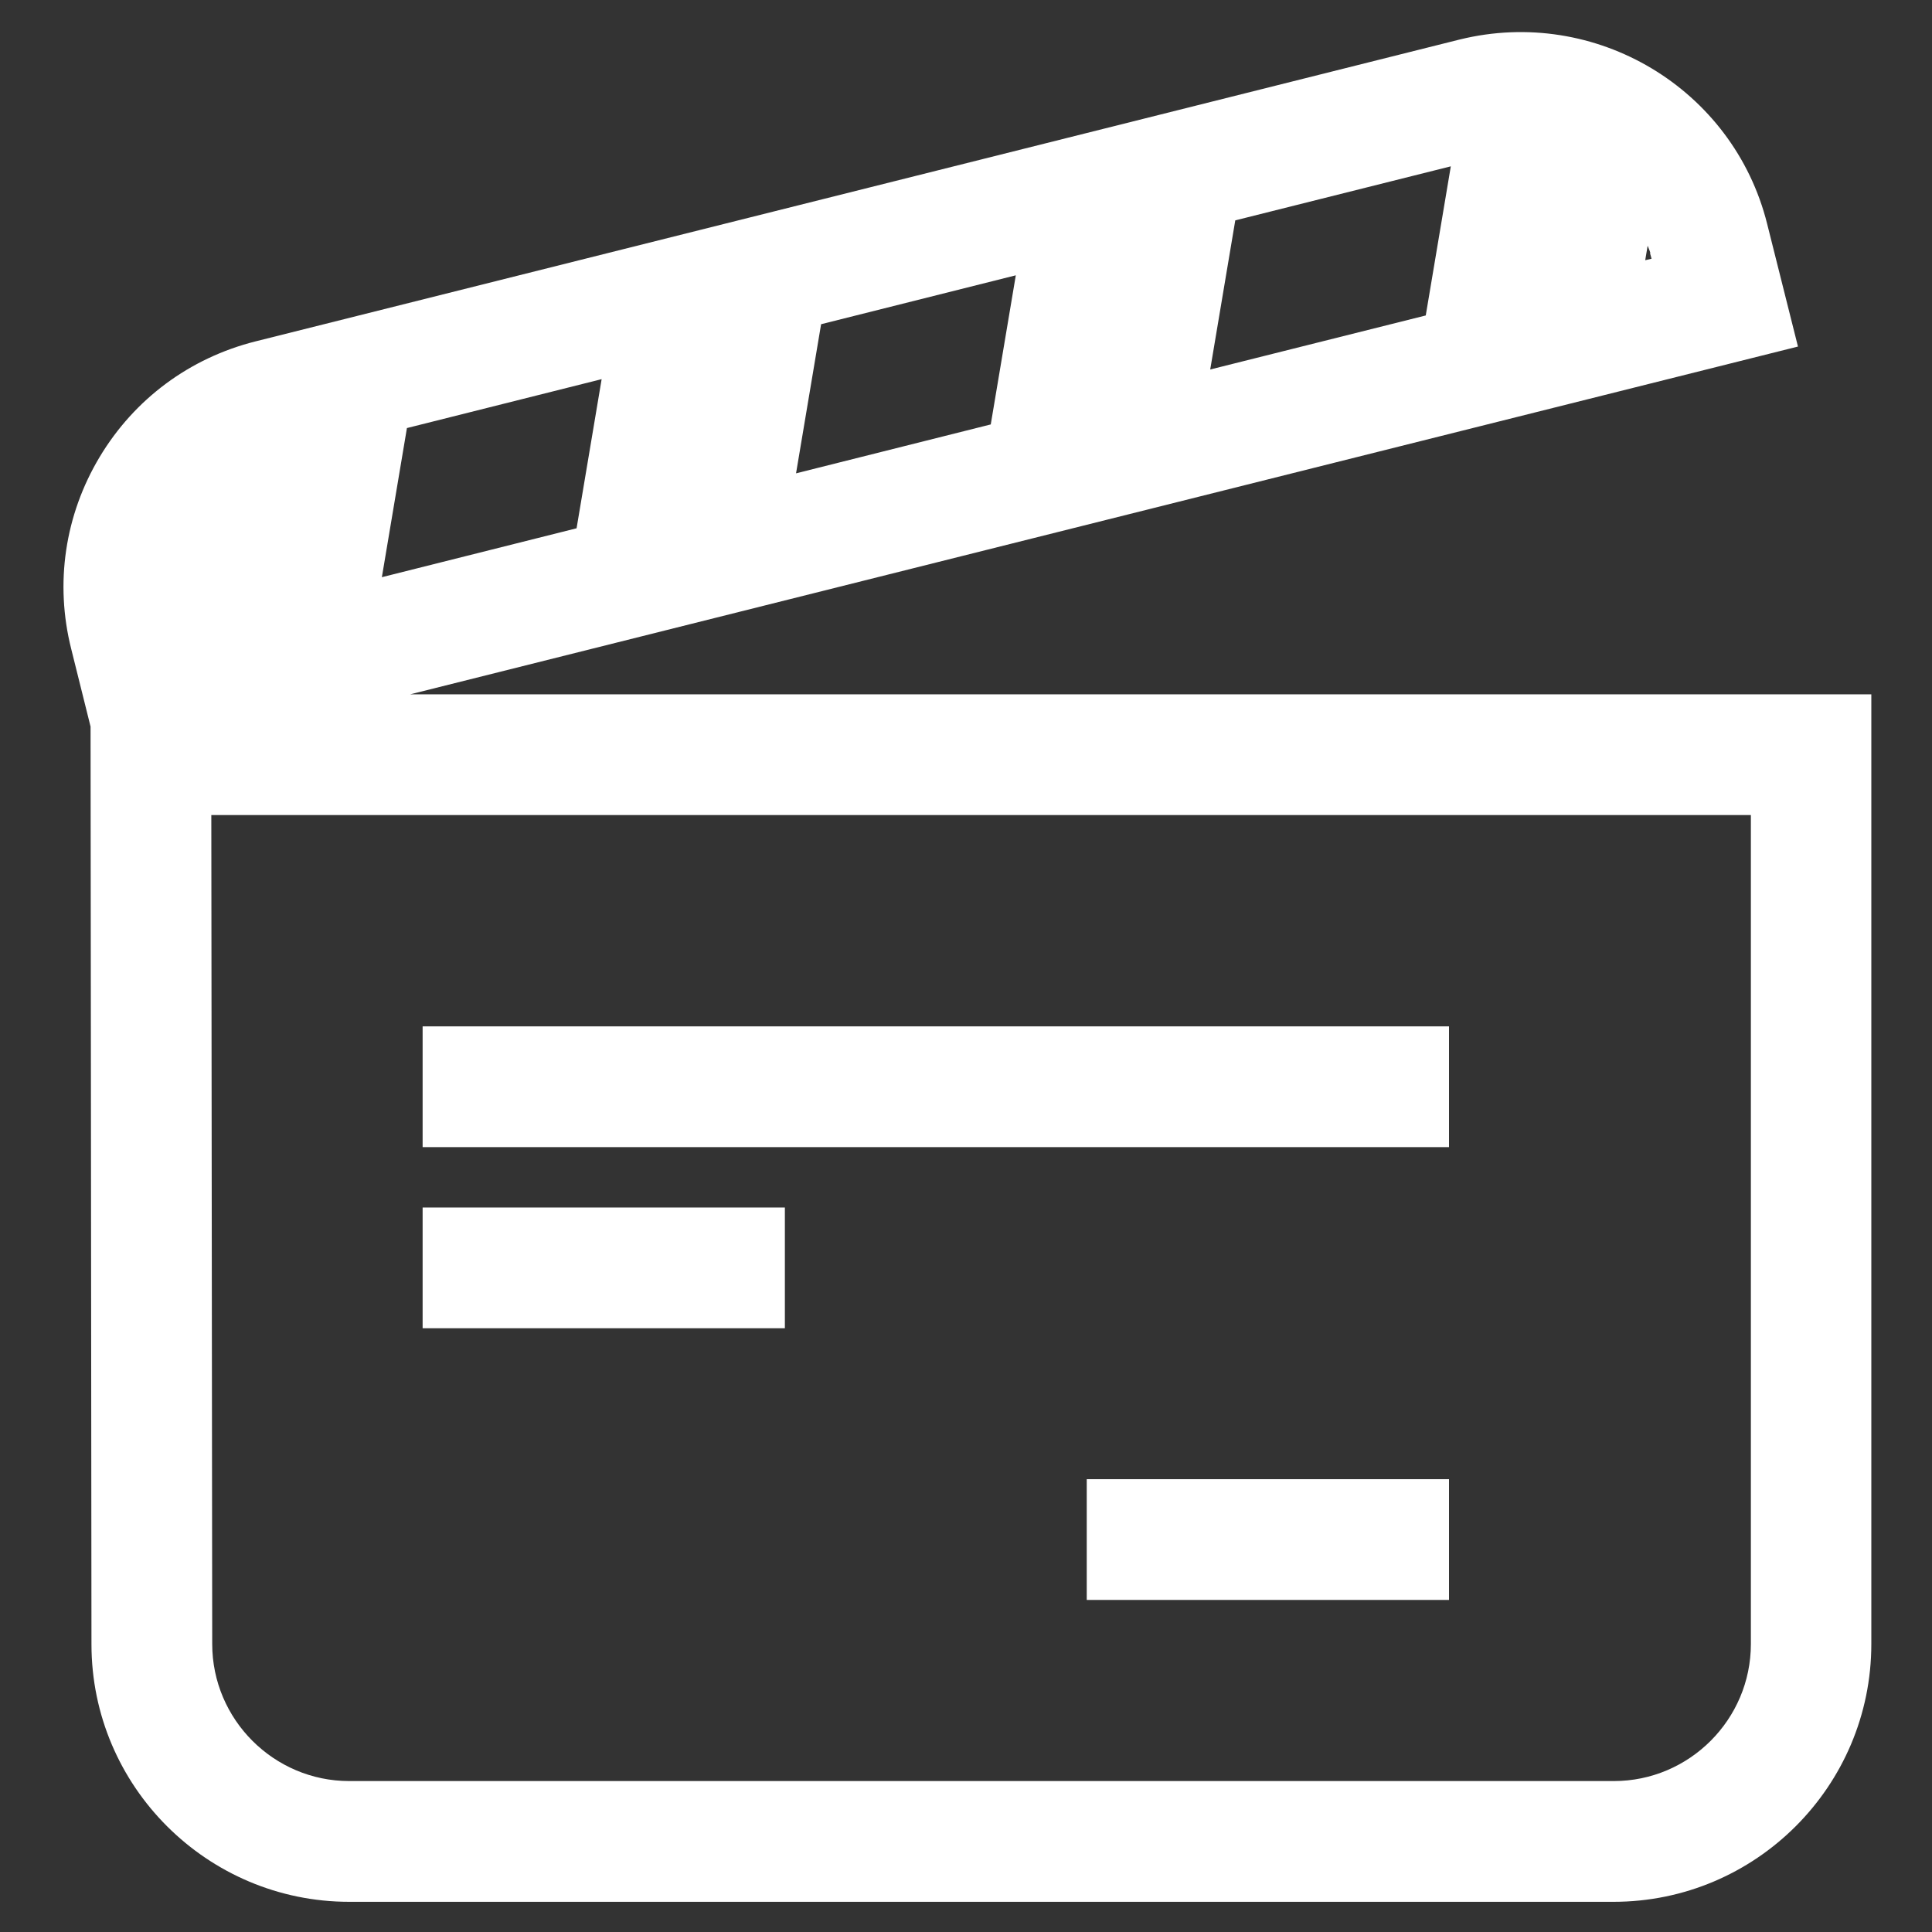 <svg xmlns="http://www.w3.org/2000/svg" id="b" viewBox="0 0 64 64"><rect x="0" y="0" width="64" height="64" fill="#333333" stroke="none"/><g id="c"><rect width="64" height="64" fill="none"></rect><path d="M13.59,23l45.97-11.52-1.02-4.06c-1.12-4.49-5.69-7.22-10.19-6.11L8.46,11.31c-2.18.55-4.01,1.91-5.16,3.83-1.15,1.92-1.49,4.18-.94,6.36l.64,2.57.03,30.4c0,4.71,3.84,8.53,8.54,8.53h41.88c4.71,0,8.54-3.83,8.54-8.54v-31.46H13.59ZM58,54.46c0,2.5-2.04,4.54-4.54,4.54H11.57c-2.5,0-4.54-2.04-4.54-4.54l-.03-27.46h51v27.46ZM54.66,8.39l.05.18-.21.05.08-.48c.03.08.07.16.09.24ZM47.23,10.45l-7.14,1.79.83-4.94,7.14-1.79-.83,4.94ZM32.82,14.06l-6.45,1.62.83-4.94,6.45-1.62-.83,4.94ZM19.1,17.5l-6.45,1.62.83-4.94,6.45-1.62-.83,4.94Z" fill="#fff"></path><polygon points="48 36 48 34 14 34 14 36 14 38 48 38 48 36" fill="#fff"></polygon><polygon points="26 42 26 40 14 40 14 42 14 44 26 44 26 42" fill="#fff"></polygon><polygon points="36 51 36 53 48 53 48 51 48 49 36 49 36 51" fill="#fff"></polygon></g></svg>